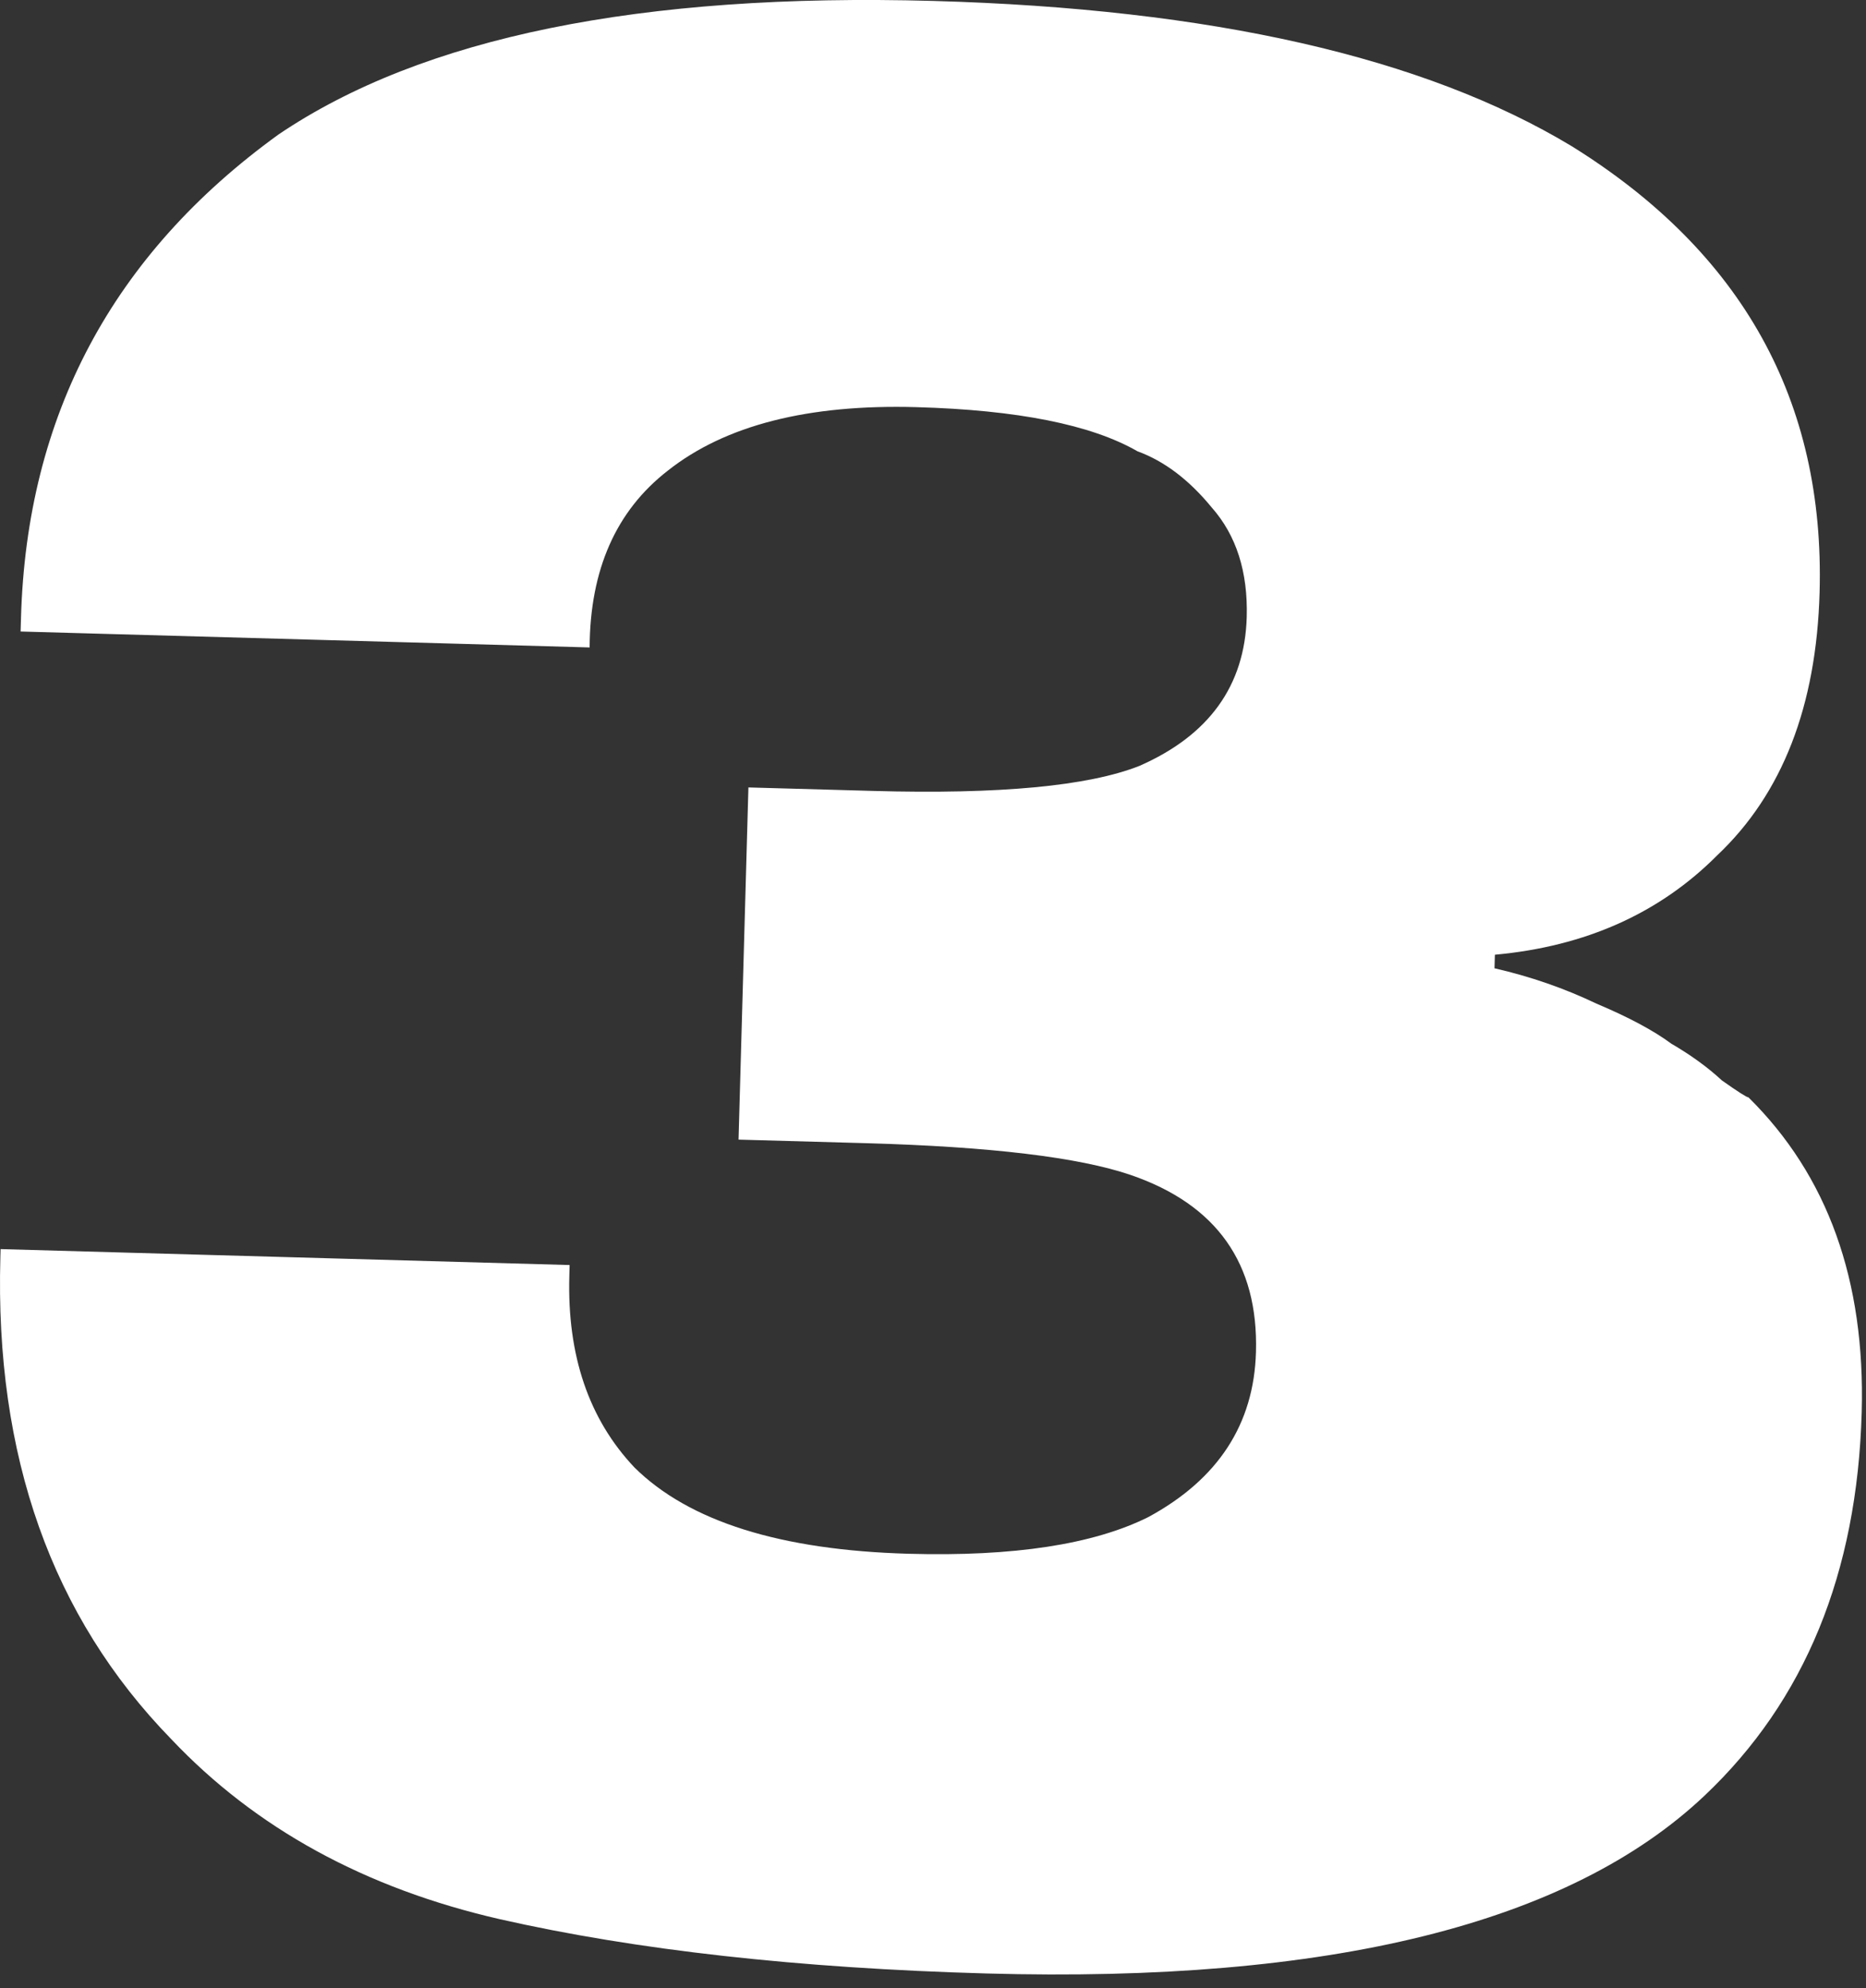 <?xml version="1.0" encoding="UTF-8"?> <svg xmlns="http://www.w3.org/2000/svg" width="76" height="81" viewBox="0 0 76 81" fill="none"><rect x="0" y="0" width="76" height="81" fill="#333333" stroke="none"/><path d="M0.024 50.885L23.2 51.534L23.188 51.975C23.097 55.212 23.981 57.814 25.841 59.781C28.062 61.978 31.784 63.15 37.008 63.296C41.275 63.416 44.529 62.918 46.769 61.802C49.61 60.262 51.072 58.02 51.154 55.077C51.255 51.472 49.555 49.069 46.055 47.866C43.94 47.144 40.344 46.712 35.267 46.57L30.08 46.425L30.482 32.078L35.558 32.22C40.709 32.364 44.326 32.024 46.411 31.199C49.244 29.953 50.699 27.932 50.778 25.136C50.829 23.297 50.355 21.811 49.356 20.678C48.431 19.548 47.421 18.783 46.328 18.384C44.444 17.301 41.442 16.701 37.322 16.586C32.907 16.462 29.533 17.325 27.198 19.174C25.091 20.809 24.03 23.209 24.015 26.375L0.839 25.726L0.855 25.174C1.085 16.934 4.583 10.368 11.346 5.477C17.2 1.517 26.087 -0.295 38.006 0.038C49.336 0.355 58.006 2.329 64.016 5.957C70.963 10.275 74.328 16.334 74.11 24.132C73.98 28.767 72.591 32.337 69.944 34.84C67.596 37.203 64.576 38.555 60.885 38.893L60.869 39.445C62.333 39.781 63.718 40.261 65.026 40.887C66.336 41.439 67.351 41.983 68.073 42.518C68.87 42.982 69.555 43.48 70.129 44.012C70.779 44.472 71.141 44.703 71.214 44.705C74.439 47.888 75.976 52.164 75.825 57.535C75.642 64.083 73.508 69.288 69.424 73.15C63.903 78.37 54.153 80.785 40.174 80.394C32.522 80.179 25.916 79.442 20.355 78.182C14.868 76.924 10.409 74.48 6.976 70.849C2.109 65.853 -0.211 59.309 0.015 51.216L0.024 50.885Z" fill="white"></path></svg> 
